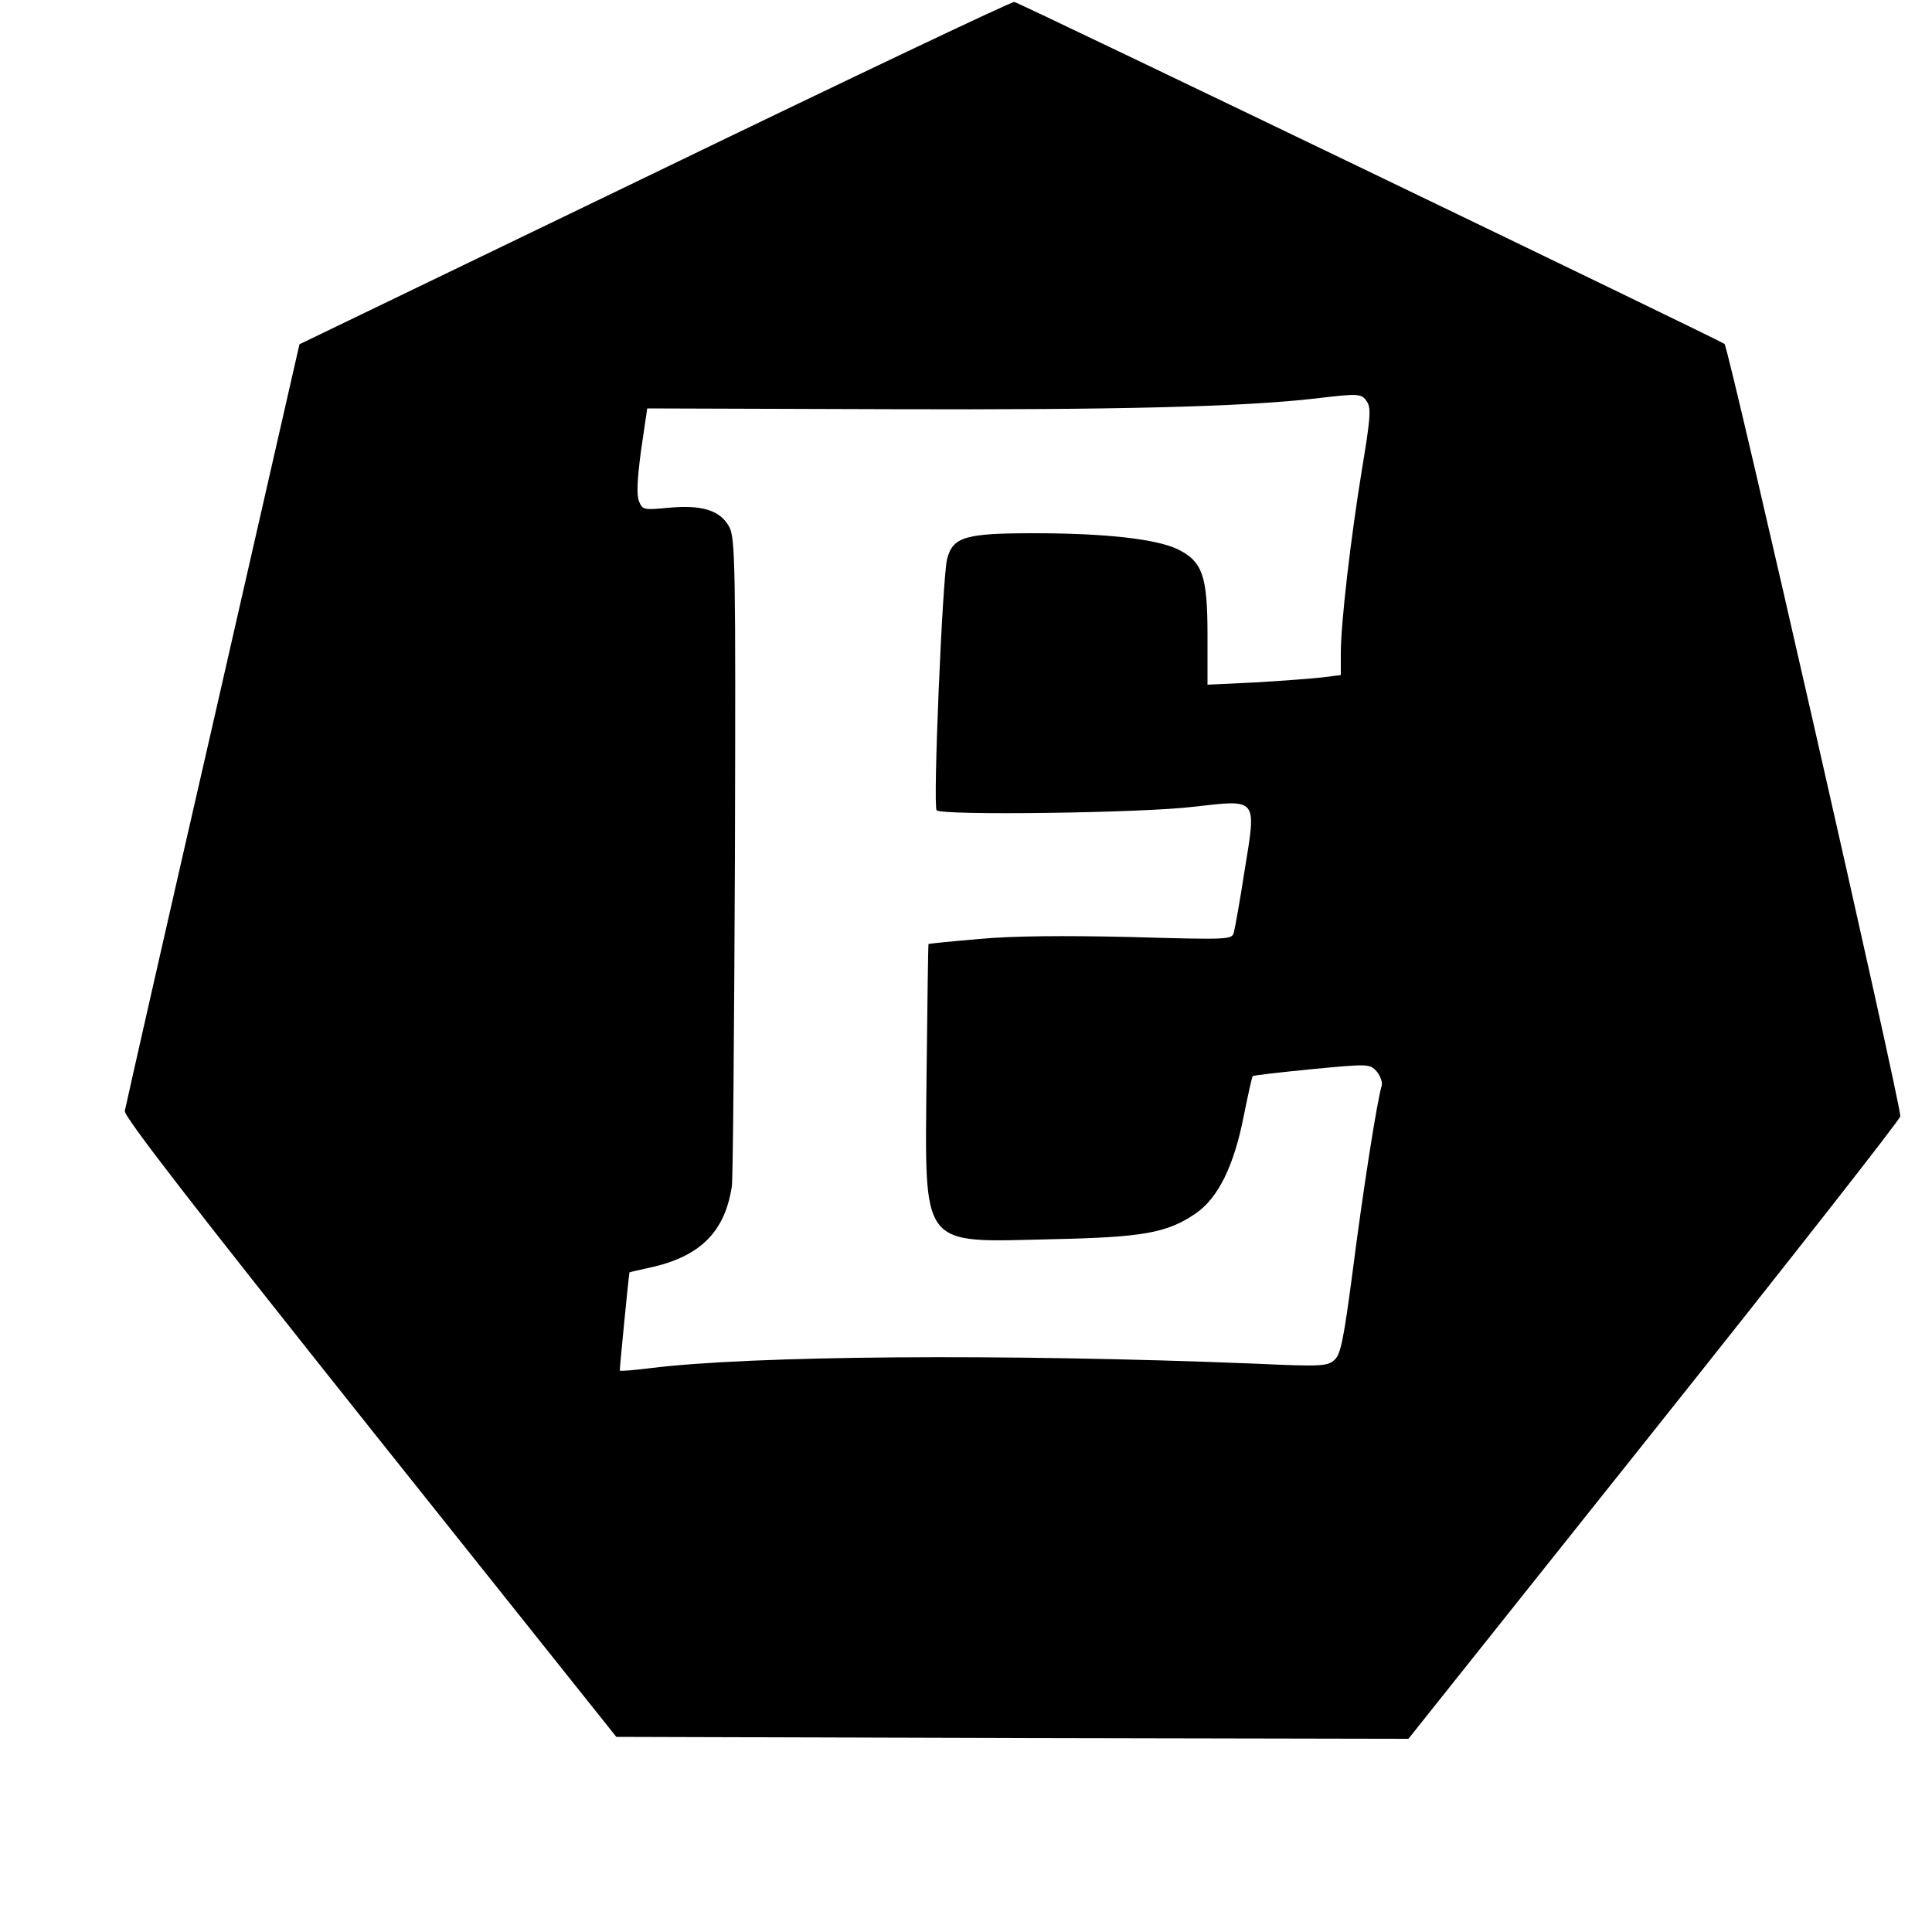 <?xml version="1.0" standalone="no"?>
<!DOCTYPE svg PUBLIC "-//W3C//DTD SVG 20010904//EN"
 "http://www.w3.org/TR/2001/REC-SVG-20010904/DTD/svg10.dtd">
<svg version="1.0" xmlns="http://www.w3.org/2000/svg"
 width="500pt" height="500pt" viewBox="0 0 500 500"
 preserveAspectRatio="xMidYMid meet">

<g transform="translate(0,500) scale(0.1,-0.1)"
fill="#000000" stroke="none">
<path d="M1695 4553 l-920 -444 -224 -982 c-124 -540 -226 -991 -228 -1002 -3
-14 177 -246 634 -820 l638 -800 1025 -3 1025 -2 635 797 c349 438 636 804
638 814 4 21 -444 1990 -455 1999 -9 8 -1821 881 -1838 885 -5 2 -424 -197
-930 -442z m1843 -593 c11 -17 8 -46 -13 -173 -29 -177 -55 -398 -55 -478 l0
-56 -47 -6 c-27 -3 -104 -9 -173 -13 l-125 -6 0 128 c0 155 -13 191 -78 223
-55 26 -186 41 -370 41 -179 0 -211 -9 -226 -67 -12 -49 -37 -640 -27 -650 13
-14 533 -7 664 9 168 19 164 25 133 -165 -12 -78 -25 -150 -28 -161 -5 -18
-17 -18 -267 -11 -171 4 -306 3 -391 -5 -71 -6 -130 -12 -132 -13 -1 -2 -3
-151 -5 -332 -4 -463 -22 -440 327 -432 233 5 296 16 370 67 58 40 99 124 124
253 11 54 21 100 23 102 2 2 71 10 153 18 147 14 150 14 168 -6 9 -11 15 -27
13 -36 -12 -38 -50 -282 -75 -479 -23 -174 -31 -217 -47 -231 -18 -17 -34 -18
-209 -10 -648 26 -1302 21 -1564 -12 -41 -5 -75 -8 -77 -6 -1 1 23 245 25 254
1 1 24 6 51 12 131 28 196 92 214 211 3 19 6 404 8 855 2 754 1 823 -15 852
-23 42 -70 57 -156 49 -64 -6 -68 -6 -77 16 -7 16 -5 57 5 132 l16 109 630 -2
c585 -2 912 6 1102 28 109 13 117 13 131 -9z"/>
</g>
</svg>
